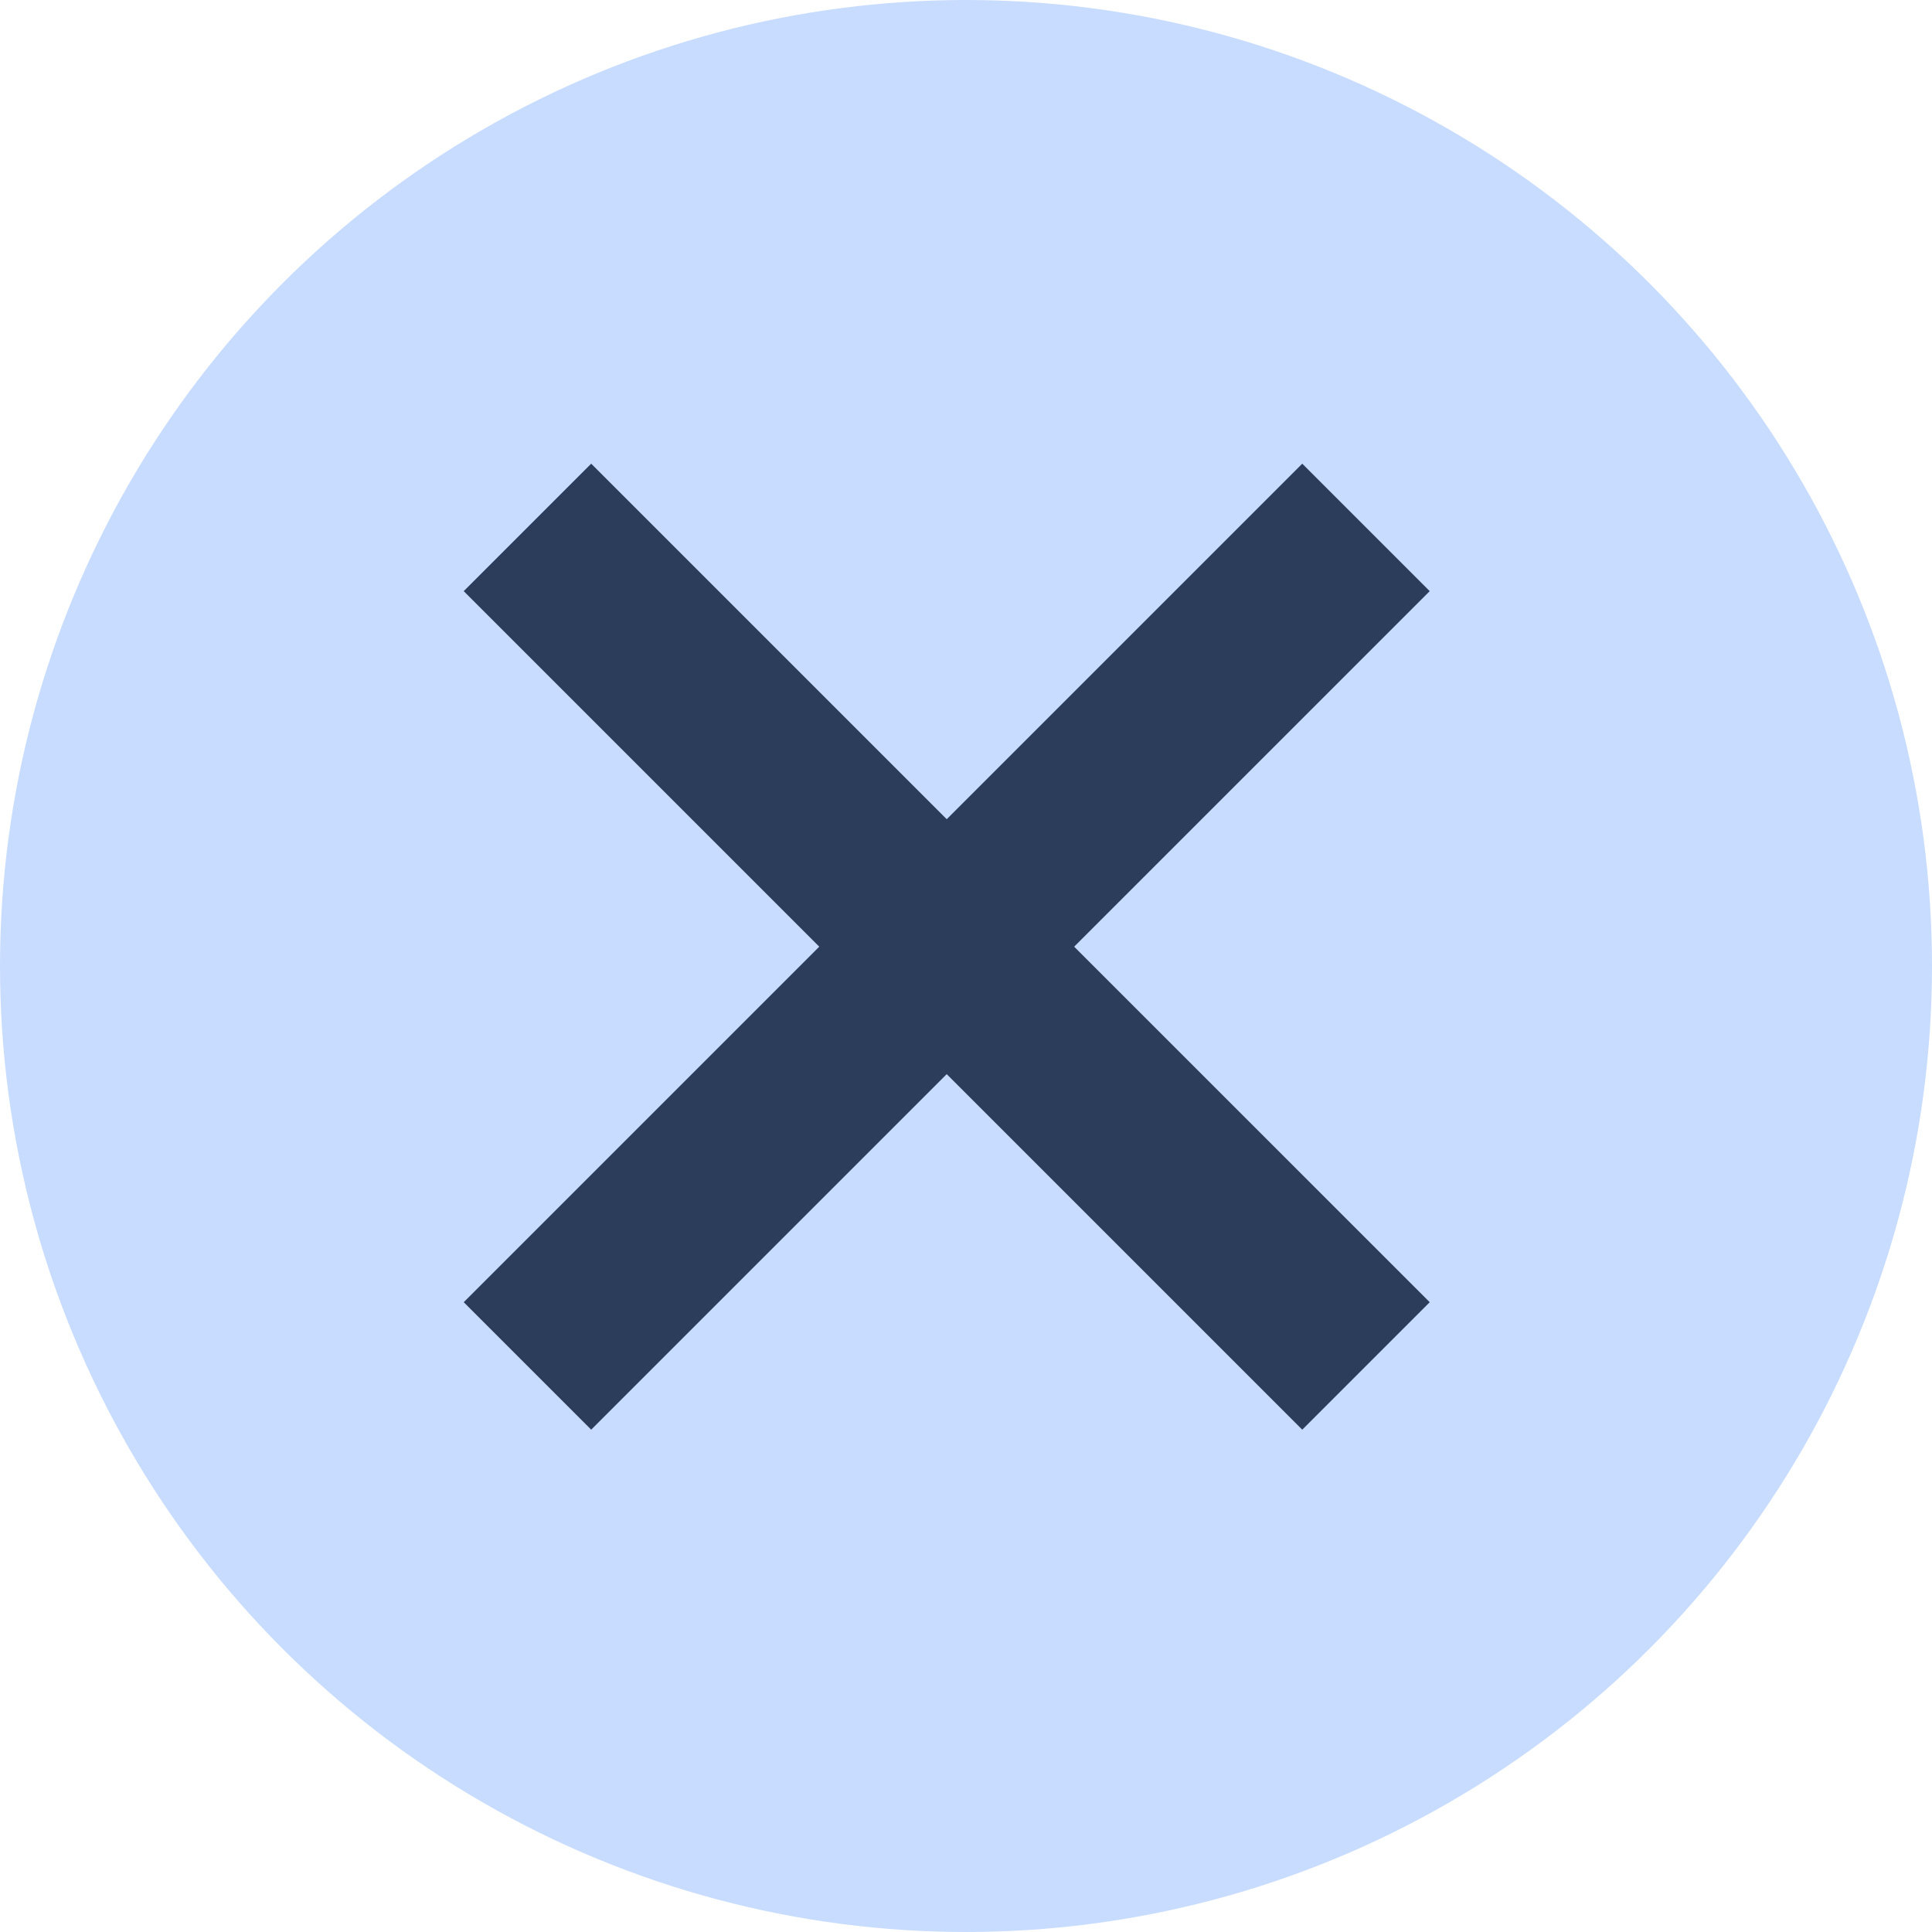 <?xml version="1.0" encoding="UTF-8"?> <svg xmlns="http://www.w3.org/2000/svg" width="50" height="50" viewBox="0 0 50 50" fill="none"> <circle cx="25" cy="25" r="25" fill="#C8DCFF"></circle> <path d="M24.501 21.201L33.702 12L37.001 15.299L27.799 24.5L37.001 33.701L33.702 37L24.501 27.799L15.3 37L12.001 33.701L21.202 24.5L12.001 15.299L15.3 12L24.501 21.201Z" fill="#2C3D5B"></path> </svg> 